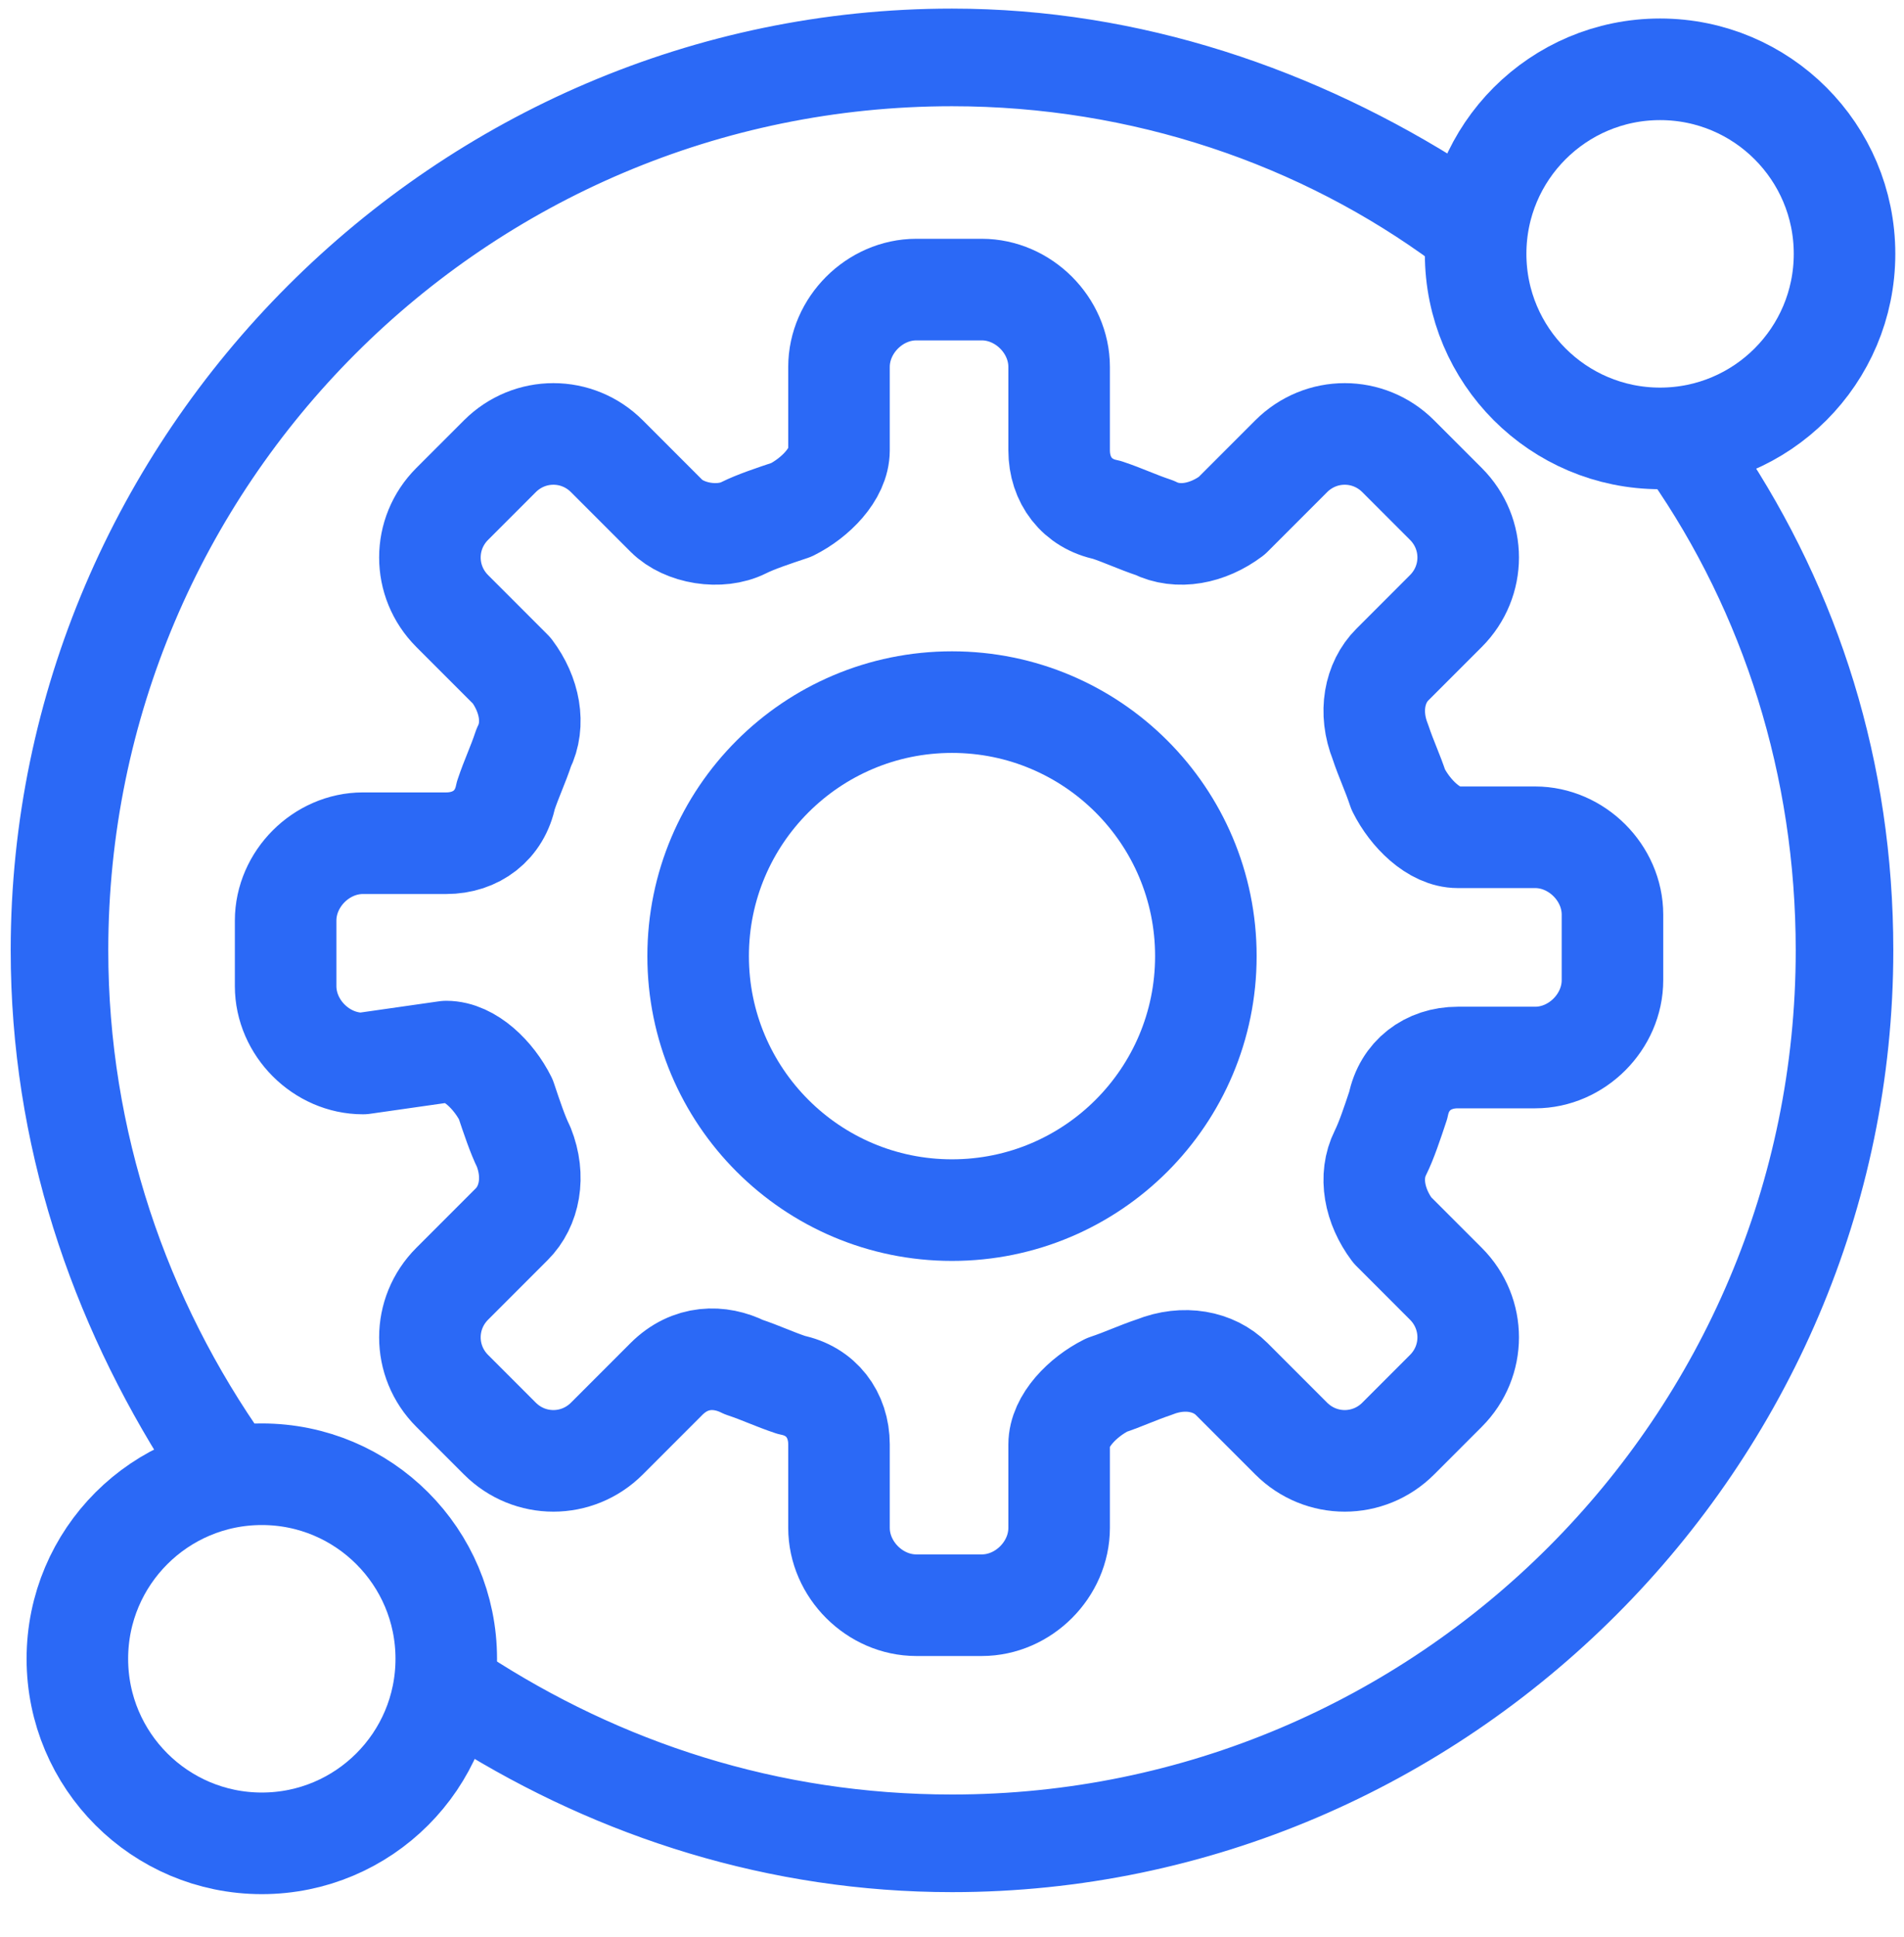 <svg width="60" height="61" viewBox="0 0 60 61" fill="none" xmlns="http://www.w3.org/2000/svg">
<path d="M11.438 33.496C10.126 33.496 9.001 32.371 9.001 31.058V28.996C9.001 27.683 10.126 26.558 11.438 26.558H14.063C15.001 26.558 15.751 25.996 15.938 25.058C16.126 24.496 16.314 24.121 16.501 23.558C16.876 22.808 16.689 21.871 16.126 21.121L14.251 19.246C13.313 18.308 13.313 16.808 14.251 15.871L15.751 14.371C16.689 13.433 18.189 13.433 19.126 14.371L21.001 16.246C21.564 16.808 22.688 16.996 23.438 16.621C23.813 16.433 24.376 16.246 24.939 16.058C25.689 15.683 26.439 14.933 26.439 14.183V11.558C26.439 10.246 27.564 9.121 28.876 9.121H30.938C32.251 9.121 33.376 10.246 33.376 11.558V14.183C33.376 15.121 33.938 15.871 34.876 16.058C35.438 16.246 35.813 16.433 36.376 16.621C37.126 16.996 38.063 16.808 38.813 16.246L40.688 14.371C41.626 13.433 43.126 13.433 44.063 14.371L45.563 15.871C46.501 16.808 46.501 18.308 45.563 19.246L43.876 20.933C43.313 21.496 43.126 22.433 43.501 23.371C43.688 23.933 43.876 24.308 44.063 24.871C44.438 25.621 45.188 26.371 45.938 26.371H48.376C49.688 26.371 50.813 27.496 50.813 28.808V30.871C50.813 32.183 49.688 33.308 48.376 33.308H45.938C45.001 33.308 44.251 33.871 44.063 34.808C43.876 35.371 43.688 35.933 43.501 36.308C43.126 37.058 43.313 37.996 43.876 38.746L45.563 40.433C46.501 41.371 46.501 42.871 45.563 43.808L44.063 45.308C43.126 46.246 41.626 46.246 40.688 45.308L38.813 43.433C38.251 42.871 37.313 42.683 36.376 43.058C35.813 43.246 35.438 43.433 34.876 43.621C34.126 43.996 33.376 44.746 33.376 45.496V48.121C33.376 49.433 32.251 50.558 30.938 50.558H28.876C27.564 50.558 26.439 49.433 26.439 48.121V45.496C26.439 44.558 25.876 43.808 24.939 43.621C24.376 43.433 24.001 43.246 23.438 43.058C22.688 42.683 21.751 42.683 21.001 43.433L19.126 45.308C18.189 46.246 16.689 46.246 15.751 45.308L14.251 43.808C13.313 42.871 13.313 41.371 14.251 40.433L16.126 38.558C16.689 37.996 16.876 37.058 16.501 36.121C16.314 35.746 16.126 35.183 15.938 34.621C15.563 33.871 14.813 33.121 14.063 33.121L11.438 33.496Z" stroke="#2B69F6" stroke-width="3.2" stroke-linejoin="round"/>
<path d="M30 38.114C34.418 38.114 38 34.533 38 30.114C38 25.696 34.418 22.114 30 22.114C25.582 22.114 22 25.696 22 30.114C22 34.533 25.582 38.114 30 38.114Z" stroke="#2B69F6" stroke-width="3.2" stroke-miterlimit="10"/>
<path d="M45.384 8.05L45.862 8.403V7.809C45.862 7.229 45.98 6.777 46.13 6.203C46.162 6.081 46.195 5.954 46.228 5.819L46.281 5.61L46.099 5.493C41.371 2.467 35.878 0.571 30 0.571C13.897 0.571 0.637 13.83 0.637 29.933C0.637 35.998 2.533 41.491 5.56 46.22L5.686 46.417L5.907 46.343C6.455 46.161 7.17 45.983 7.875 45.983H8.455L8.12 45.51C4.966 41.058 3.112 35.68 3.112 29.933C3.112 15.099 15.166 3.046 30 3.046C35.748 3.046 41.123 4.9 45.384 8.05Z" fill="#2B69F6" stroke="#2B69F6" stroke-width="0.6"/>
<path d="M54.626 14.204L54.498 14.013L54.281 14.086C53.727 14.271 53.014 14.445 52.501 14.445H51.927L52.255 14.917C55.219 19.178 56.888 24.368 56.888 29.933C56.888 44.767 44.835 56.82 30.001 56.82C24.438 56.82 19.432 55.152 15.165 52.369L14.701 52.067V52.62C14.701 53.317 14.529 53.838 14.341 54.401L14.267 54.625L14.467 54.75C19.01 57.589 24.315 59.295 30.001 59.295C46.104 59.295 59.363 46.036 59.363 29.933C59.363 24.06 57.658 18.752 54.626 14.204Z" fill="#2B69F6" stroke="#2B69F6" stroke-width="0.6"/>
<path d="M52.313 13.808C55.524 13.808 58.126 11.206 58.126 7.995C58.126 4.785 55.524 2.183 52.313 2.183C49.103 2.183 46.501 4.785 46.501 7.995C46.501 11.206 49.103 13.808 52.313 13.808Z" stroke="#2B69F6" stroke-width="3.2" stroke-linejoin="round"/>
<path d="M8.251 58.058C11.461 58.058 14.063 55.456 14.063 52.245C14.063 49.035 11.461 46.433 8.251 46.433C5.041 46.433 2.438 49.035 2.438 52.245C2.438 55.456 5.041 58.058 8.251 58.058Z" stroke="#2B69F6" stroke-width="3.2" stroke-linejoin="round"/>
</svg>
